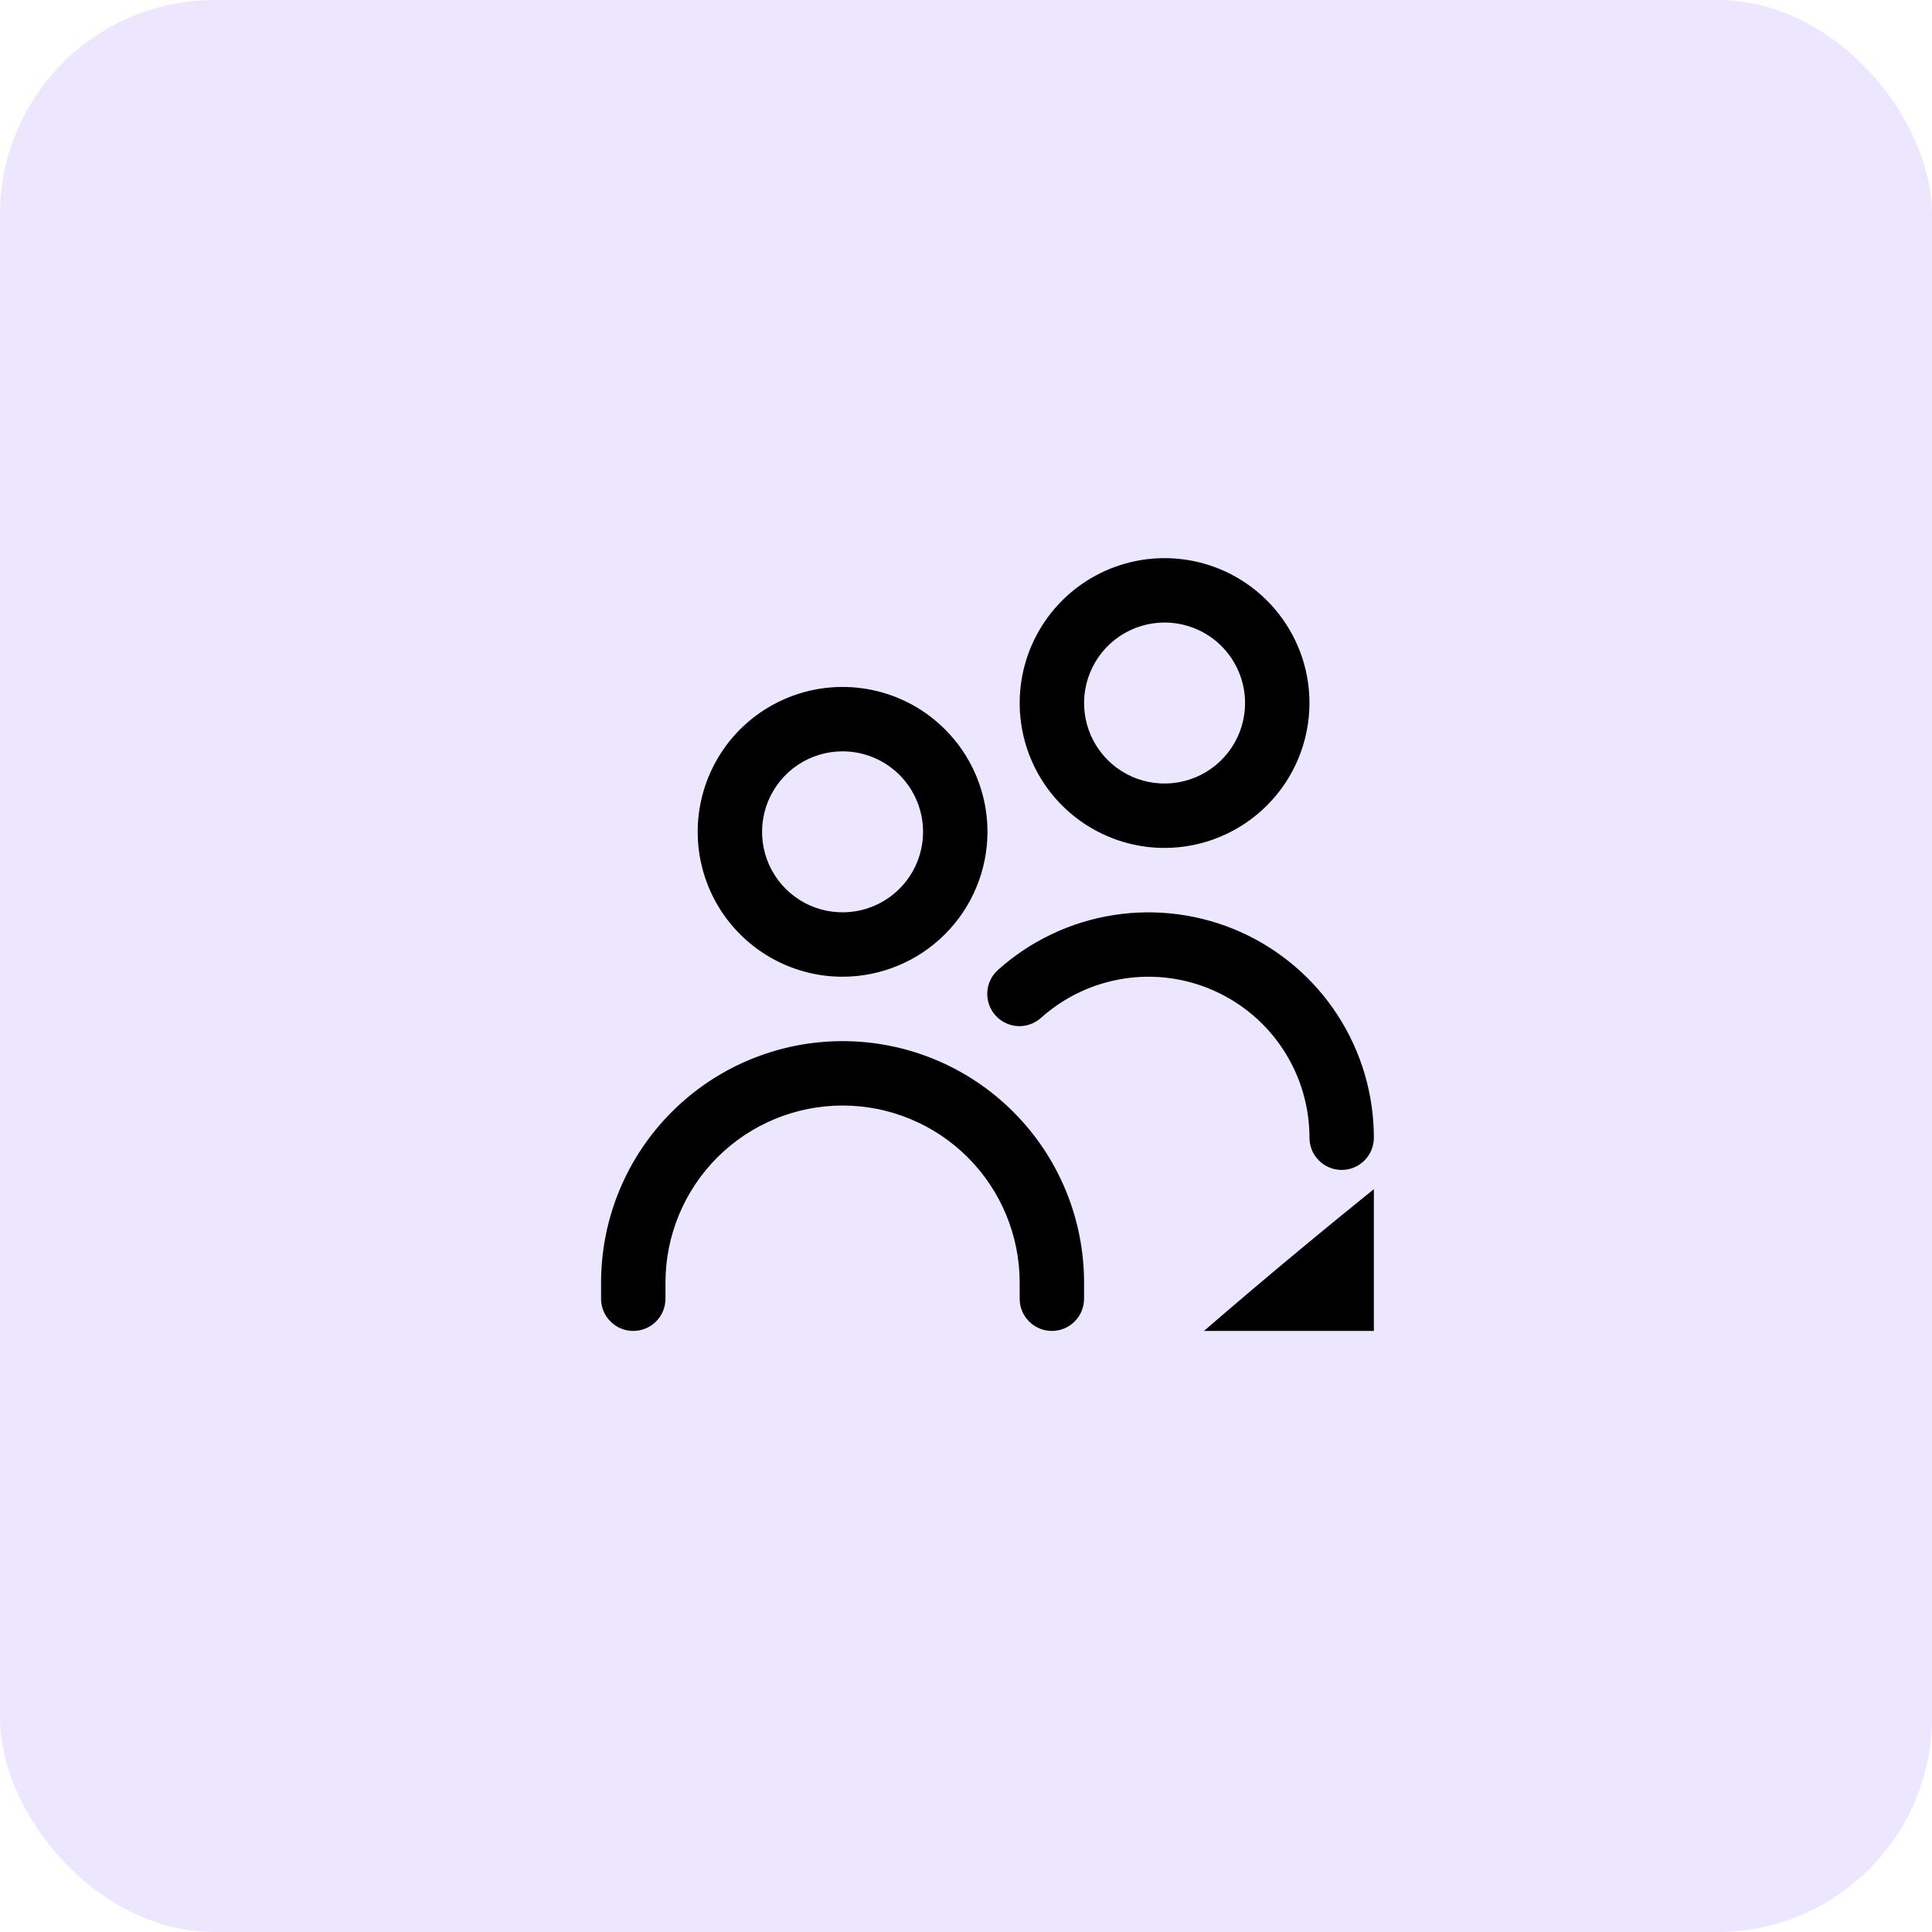 <?xml version="1.0" encoding="UTF-8"?>
<svg xmlns="http://www.w3.org/2000/svg" width="45" height="45" viewBox="0 0 45 45" fill="none">
  <rect width="45" height="45" rx="5" fill="#EDE6FF"></rect>
  <g clip-path="url(#clip0_1269_2848)">
    <g clip-path="url(#clip1_1269_2848)">
      <path d="M19.625 22.75C18.957 22.75 18.305 22.552 17.75 22.181C17.195 21.81 16.762 21.283 16.507 20.667C16.252 20.05 16.185 19.371 16.315 18.717C16.445 18.062 16.767 17.46 17.238 16.988C17.71 16.517 18.312 16.195 18.967 16.065C19.621 15.935 20.3 16.002 20.917 16.257C21.533 16.512 22.06 16.945 22.431 17.5C22.802 18.055 23 18.707 23 19.375C22.999 20.27 22.643 21.128 22.01 21.76C21.378 22.393 20.52 22.749 19.625 22.75ZM19.625 17.5C19.254 17.5 18.892 17.61 18.583 17.816C18.275 18.022 18.035 18.315 17.893 18.657C17.751 19 17.714 19.377 17.786 19.741C17.858 20.105 18.037 20.439 18.299 20.701C18.561 20.963 18.895 21.142 19.259 21.214C19.623 21.286 20 21.249 20.343 21.107C20.685 20.965 20.978 20.725 21.184 20.417C21.39 20.108 21.5 19.746 21.5 19.375C21.5 18.878 21.302 18.401 20.951 18.049C20.599 17.698 20.122 17.5 19.625 17.5ZM25.25 30.25V29.875C25.25 28.383 24.657 26.952 23.602 25.898C22.548 24.843 21.117 24.25 19.625 24.25C18.133 24.25 16.702 24.843 15.648 25.898C14.593 26.952 14 28.383 14 29.875L14 30.25C14 30.449 14.079 30.64 14.22 30.78C14.36 30.921 14.551 31 14.75 31C14.949 31 15.14 30.921 15.28 30.78C15.421 30.64 15.5 30.449 15.5 30.25V29.875C15.5 28.781 15.935 27.732 16.708 26.958C17.482 26.185 18.531 25.75 19.625 25.75C20.719 25.75 21.768 26.185 22.542 26.958C23.315 27.732 23.75 28.781 23.75 29.875V30.25C23.75 30.449 23.829 30.64 23.97 30.78C24.11 30.921 24.301 31 24.5 31C24.699 31 24.89 30.921 25.03 30.78C25.171 30.64 25.25 30.449 25.25 30.25ZM32 26.5C32 25.486 31.707 24.495 31.155 23.644C30.604 22.794 29.818 22.121 28.893 21.707C27.968 21.294 26.943 21.157 25.941 21.313C24.94 21.469 24.005 21.912 23.25 22.587C23.175 22.653 23.115 22.732 23.071 22.821C23.027 22.91 23.002 23.007 22.996 23.106C22.99 23.205 23.004 23.304 23.037 23.397C23.069 23.491 23.12 23.577 23.186 23.651C23.252 23.725 23.332 23.785 23.422 23.827C23.511 23.87 23.608 23.895 23.707 23.9C23.806 23.905 23.905 23.89 23.998 23.857C24.091 23.823 24.177 23.771 24.25 23.705C24.79 23.222 25.458 22.906 26.173 22.795C26.888 22.683 27.62 22.781 28.281 23.077C28.942 23.372 29.503 23.853 29.897 24.46C30.291 25.068 30.5 25.776 30.5 26.5C30.5 26.699 30.579 26.89 30.72 27.03C30.86 27.171 31.051 27.25 31.25 27.25C31.449 27.25 31.64 27.171 31.78 27.03C31.921 26.89 32 26.699 32 26.5ZM27.125 19.75C26.457 19.75 25.805 19.552 25.25 19.181C24.695 18.81 24.262 18.283 24.007 17.667C23.752 17.05 23.685 16.371 23.815 15.717C23.945 15.062 24.267 14.46 24.738 13.989C25.21 13.517 25.812 13.195 26.467 13.065C27.121 12.935 27.8 13.002 28.417 13.257C29.033 13.512 29.56 13.945 29.931 14.5C30.302 15.055 30.5 15.707 30.5 16.375C30.499 17.27 30.143 18.128 29.51 18.76C28.878 19.393 28.02 19.749 27.125 19.75ZM27.125 14.5C26.754 14.5 26.392 14.61 26.083 14.816C25.775 15.022 25.535 15.315 25.393 15.658C25.251 16 25.214 16.377 25.286 16.741C25.358 17.105 25.537 17.439 25.799 17.701C26.061 17.963 26.395 18.142 26.759 18.214C27.123 18.286 27.5 18.249 27.843 18.107C28.185 17.965 28.478 17.725 28.684 17.417C28.89 17.108 29 16.746 29 16.375C29 15.878 28.802 15.401 28.451 15.049C28.099 14.697 27.622 14.5 27.125 14.5Z" fill="black"></path>
    </g>
    <g clip-path="url(#clip2_1269_2848)">
      <path d="M-77 37.333C-95.987 37.333 -114.548 31.703 -130.335 21.154C-146.122 10.606 -158.426 -4.387 -165.692 -21.929C-172.958 -39.471 -174.86 -58.773 -171.155 -77.395C-167.451 -96.017 -158.308 -113.123 -144.882 -126.549C-131.456 -139.975 -114.351 -149.118 -95.729 -152.822C-77.106 -156.526 -57.804 -154.625 -40.262 -147.359C-22.721 -140.093 -7.728 -127.788 2.821 -112.001C13.37 -96.214 19 -77.654 19 -58.667C18.972 -33.215 8.848 -8.813 -9.149 9.184C-27.146 27.182 -51.548 37.305 -77 37.333ZM-77 -112C-87.548 -112 -97.86 -108.872 -106.63 -103.012C-115.401 -97.151 -122.237 -88.822 -126.274 -79.076C-130.31 -69.331 -131.366 -58.608 -129.309 -48.262C-127.251 -37.916 -122.171 -28.413 -114.712 -20.954C-107.254 -13.495 -97.751 -8.416 -87.405 -6.358C-77.059 -4.3 -66.336 -5.356 -56.59 -9.393C-46.845 -13.43 -38.515 -20.266 -32.655 -29.036C-26.795 -37.807 -23.667 -48.118 -23.667 -58.667C-23.667 -72.811 -29.286 -86.377 -39.288 -96.379C-49.29 -106.381 -62.855 -112 -77 -112ZM83 250.667V240C83 197.565 66.143 156.869 36.137 126.863C6.131 96.857 -34.565 80 -77 80C-119.435 80 -160.131 96.857 -190.137 126.863C-220.143 156.869 -237 197.565 -237 240L-237 250.667C-237 256.325 -234.752 261.751 -230.752 265.752C-226.751 269.752 -221.325 272 -215.667 272C-210.009 272 -204.582 269.752 -200.582 265.752C-196.581 261.751 -194.333 256.325 -194.333 250.667V240C-194.333 208.881 -181.971 179.037 -159.967 157.033C-137.963 135.029 -108.119 122.667 -77 122.667C-45.881 122.667 -16.037 135.029 5.967 157.033C27.971 179.037 40.333 208.881 40.333 240V250.667C40.333 256.325 42.581 261.751 46.582 265.752C50.583 269.752 56.009 272 61.667 272C67.325 272 72.751 269.752 76.752 265.752C80.752 261.751 83 256.325 83 250.667ZM275 144C274.999 115.172 266.654 86.96 250.972 62.77C235.291 38.581 212.942 19.447 186.625 7.679C160.309 -4.088 131.148 -7.987 102.664 -3.547C74.18 0.894 47.59 13.484 26.104 32.704C23.987 34.564 22.26 36.826 21.021 39.357C19.783 41.889 19.059 44.641 18.891 47.454C18.722 50.267 19.113 53.086 20.04 55.747C20.967 58.408 22.412 60.86 24.292 62.959C26.172 65.059 28.449 66.765 30.992 67.98C33.535 69.194 36.294 69.893 39.108 70.035C41.923 70.178 44.737 69.761 47.39 68.809C50.043 67.858 52.481 66.39 54.563 64.491C69.911 50.765 88.904 41.775 109.249 38.606C129.594 35.437 150.421 38.224 169.217 46.63C188.013 55.037 203.974 68.704 215.174 85.982C226.373 103.26 232.333 123.41 232.333 144C232.333 149.658 234.581 155.084 238.582 159.085C242.582 163.086 248.009 165.333 253.667 165.333C259.325 165.333 264.751 163.086 268.752 159.085C272.752 155.084 275 149.658 275 144ZM136.333 -48C117.346 -48 98.786 -53.63 82.999 -64.179C67.212 -74.728 54.907 -89.721 47.641 -107.262C40.375 -124.804 38.474 -144.106 42.178 -162.729C45.882 -181.351 55.025 -198.456 68.451 -211.882C81.877 -225.308 98.983 -234.451 117.605 -238.155C136.227 -241.86 155.529 -239.958 173.071 -232.692C190.613 -225.426 205.606 -213.122 216.154 -197.335C226.703 -181.548 232.333 -162.987 232.333 -144C232.305 -118.548 222.182 -94.146 204.184 -76.149C186.187 -58.151 161.785 -48.028 136.333 -48ZM136.333 -197.333C125.785 -197.333 115.474 -194.205 106.703 -188.345C97.932 -182.485 91.096 -174.155 87.06 -164.41C83.023 -154.664 81.967 -143.941 84.025 -133.595C86.083 -123.249 91.162 -113.746 98.621 -106.288C106.08 -98.829 115.583 -93.749 125.929 -91.691C136.274 -89.633 146.998 -90.69 156.743 -94.726C166.489 -98.763 174.818 -105.599 180.678 -114.37C186.539 -123.14 189.667 -133.452 189.667 -144C189.667 -158.145 184.048 -171.71 174.046 -181.712C164.044 -191.714 150.478 -197.333 136.333 -197.333Z" fill="black"></path>
    </g>
  </g>
  <defs>
    <clipPath id="clip0_1269_2848">
      <rect width="18" height="18" fill="white" transform="translate(14 13)"></rect>
    </clipPath>
    <clipPath id="clip1_1269_2848">
      <rect width="18" height="18" fill="white" transform="translate(14 13)"></rect>
    </clipPath>
    <clipPath id="clip2_1269_2848">
      <rect width="512" height="512" fill="white" transform="translate(-237 -240)"></rect>
    </clipPath>
  </defs>
</svg>
